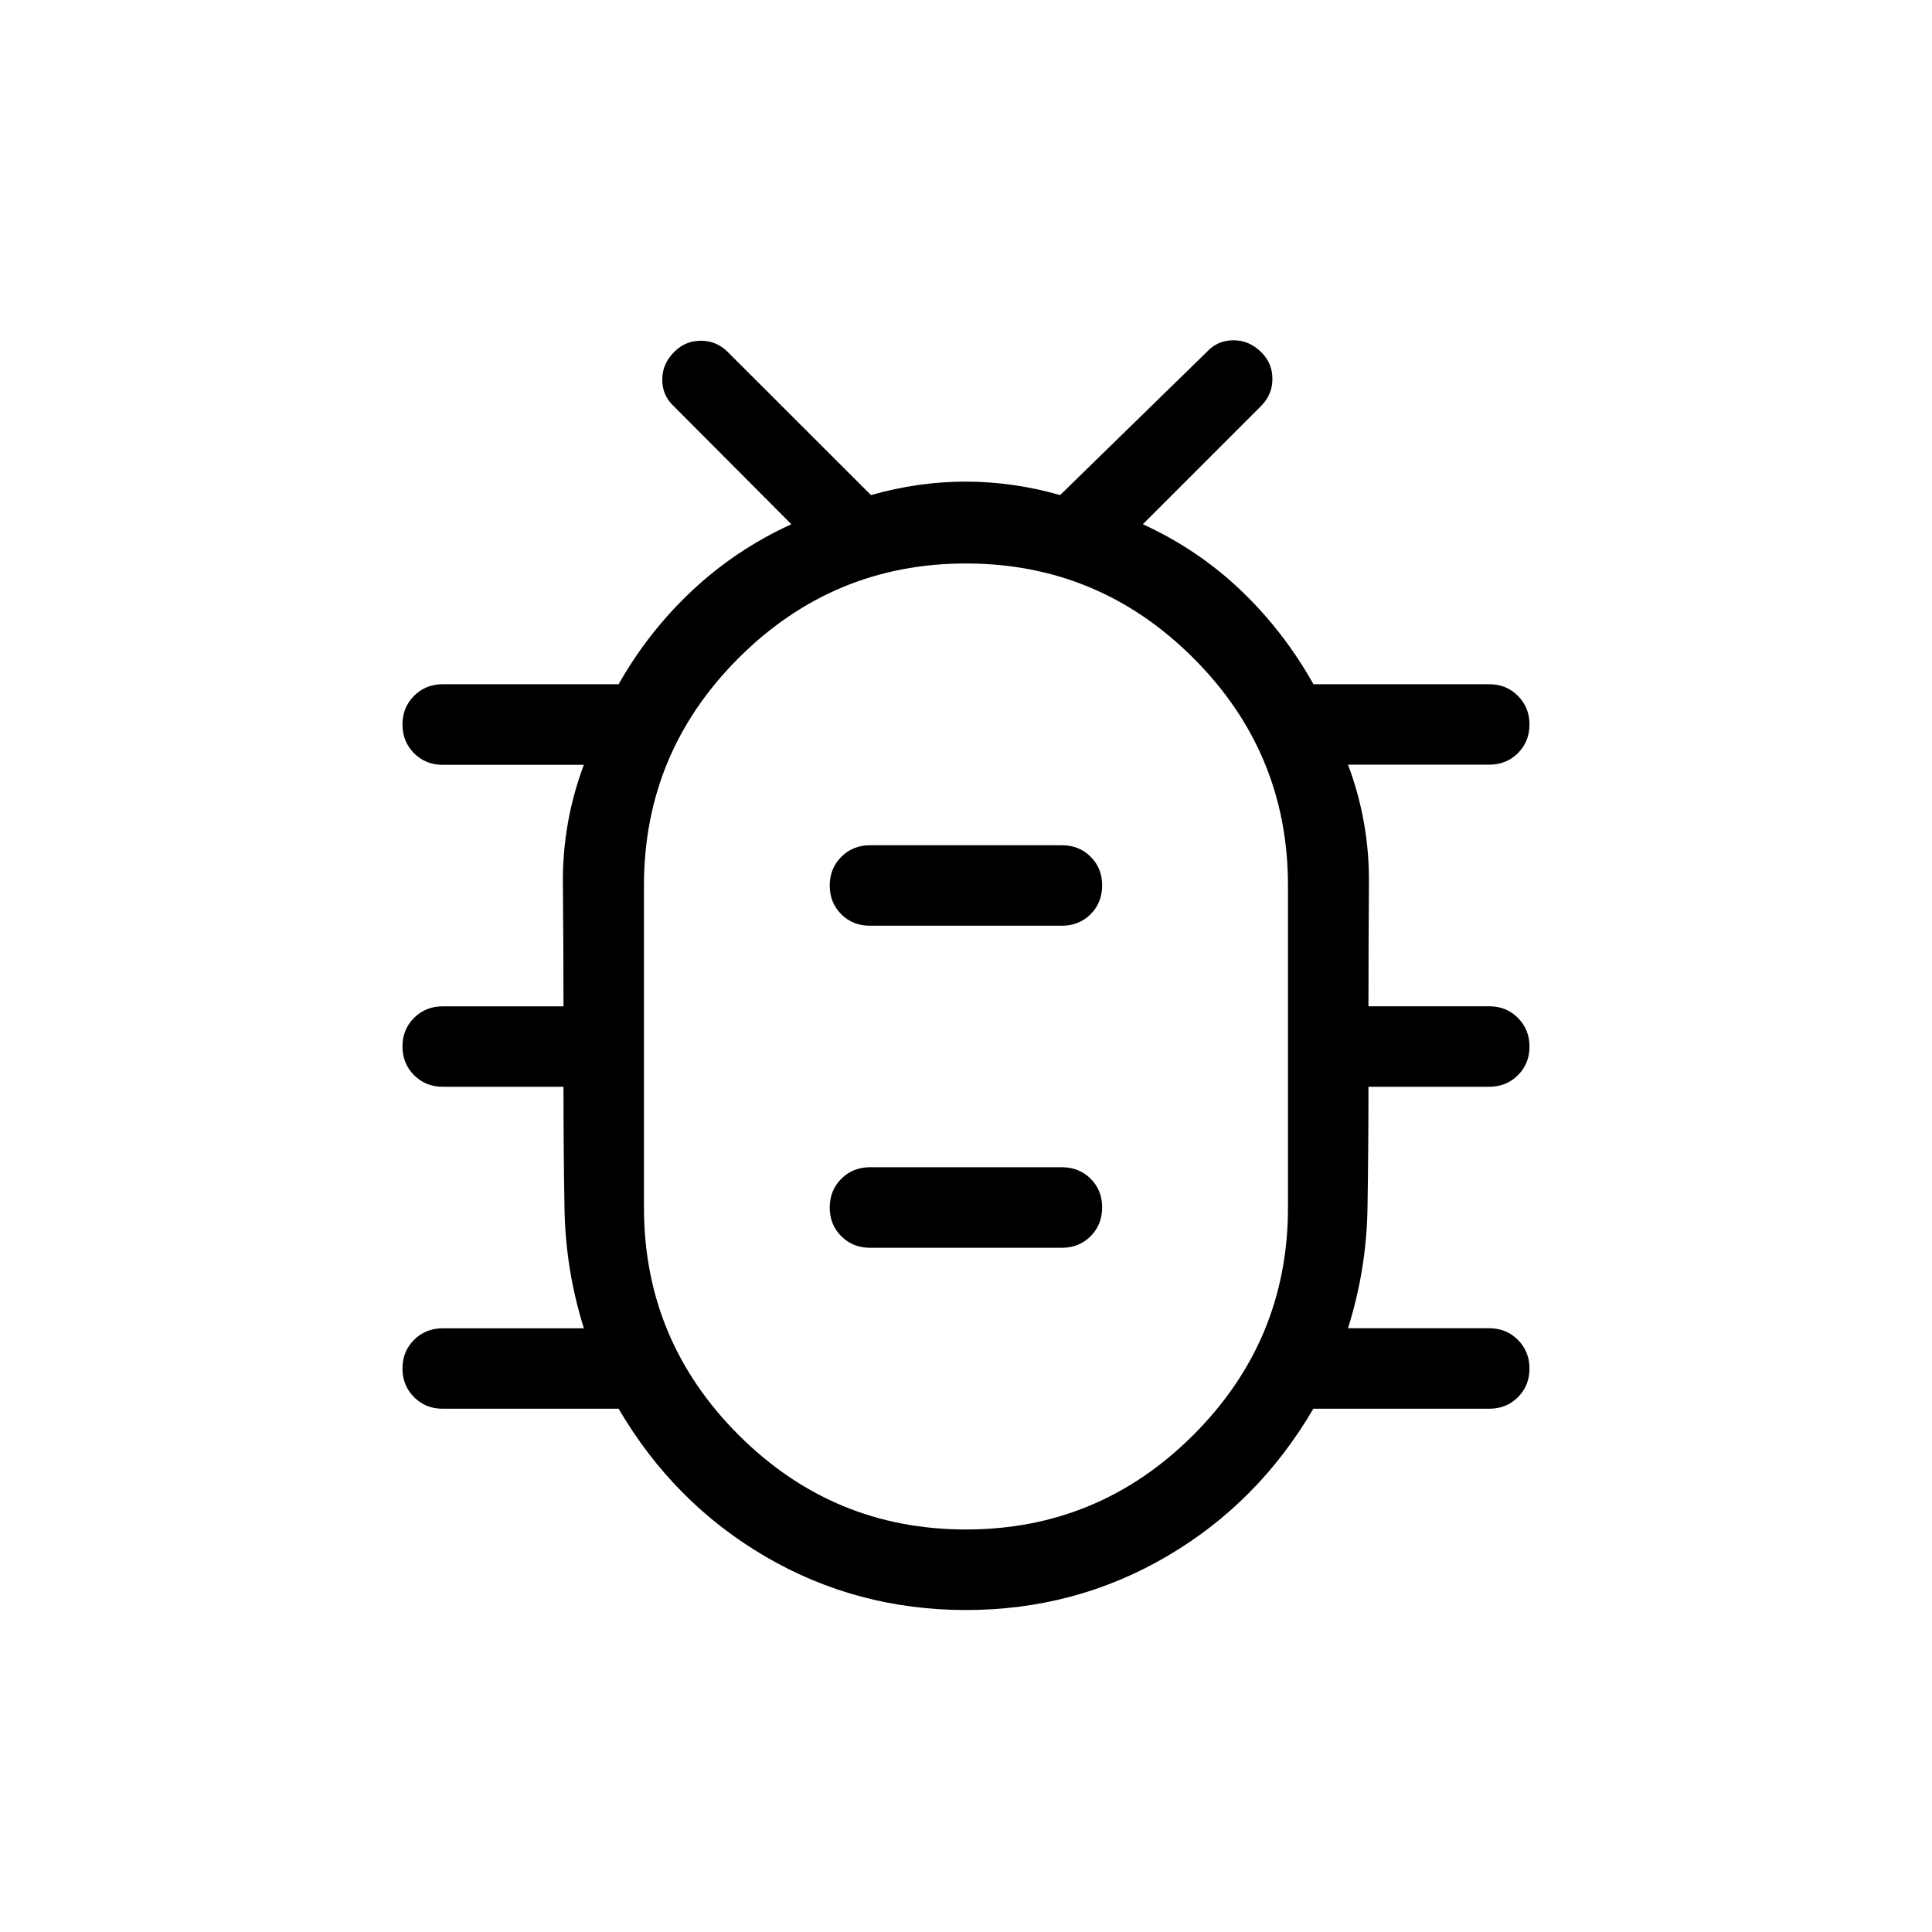 <svg xmlns="http://www.w3.org/2000/svg" fill="currentColor" viewBox="0 0 32 32" height="32" width="32">
    <path d="M15.999 26.667C14.794 26.667 13.686 26.371 12.675 25.78C11.664 25.188 10.854 24.372 10.246 23.333H7.333C7.143 23.333 6.985 23.269 6.858 23.141C6.73 23.013 6.666 22.855 6.666 22.667C6.666 22.478 6.73 22.32 6.858 22.192C6.986 22.065 7.144 22.001 7.333 22.001H9.671C9.468 21.352 9.361 20.692 9.35 20.019C9.338 19.345 9.333 18.672 9.333 18H7.333C7.143 18 6.985 17.936 6.858 17.808C6.73 17.68 6.666 17.522 6.666 17.333C6.666 17.145 6.73 16.987 6.858 16.859C6.986 16.732 7.144 16.668 7.333 16.668H9.333C9.333 15.983 9.33 15.304 9.323 14.629C9.318 13.954 9.434 13.3 9.67 12.668H7.333C7.143 12.668 6.985 12.604 6.858 12.476C6.73 12.347 6.666 12.188 6.666 12C6.666 11.812 6.73 11.653 6.858 11.525C6.986 11.397 7.144 11.333 7.333 11.333H10.246C10.574 10.754 10.979 10.237 11.462 9.784C11.945 9.331 12.493 8.964 13.107 8.683L11.155 6.723C11.031 6.607 10.969 6.462 10.969 6.287C10.969 6.112 11.035 5.959 11.169 5.827C11.29 5.705 11.436 5.644 11.609 5.644C11.782 5.644 11.931 5.706 12.055 5.831L14.426 8.2C14.946 8.052 15.468 7.977 15.993 7.977C16.517 7.977 17.039 8.052 17.559 8.2L19.995 5.823C20.111 5.698 20.256 5.636 20.431 5.636C20.607 5.636 20.76 5.703 20.893 5.836C21.015 5.957 21.075 6.104 21.075 6.276C21.075 6.449 21.013 6.598 20.889 6.723L18.929 8.683C19.542 8.964 20.084 9.331 20.555 9.781C21.026 10.231 21.427 10.748 21.755 11.333H24.666C24.855 11.333 25.014 11.397 25.141 11.525C25.269 11.653 25.333 11.812 25.333 12C25.333 12.188 25.269 12.347 25.141 12.475C25.014 12.602 24.855 12.665 24.666 12.665H22.327C22.565 13.298 22.68 13.953 22.674 14.631C22.669 15.31 22.666 15.988 22.666 16.667H24.666C24.855 16.667 25.014 16.731 25.141 16.859C25.269 16.987 25.333 17.145 25.333 17.335C25.333 17.524 25.269 17.682 25.141 17.809C25.014 17.936 24.855 18 24.666 18H22.666C22.666 18.667 22.661 19.338 22.65 20.013C22.639 20.689 22.531 21.351 22.327 22H24.666C24.855 22 25.014 22.064 25.141 22.192C25.269 22.32 25.333 22.479 25.333 22.668C25.333 22.857 25.269 23.015 25.141 23.143C25.014 23.27 24.855 23.333 24.666 23.333H21.753C21.145 24.373 20.335 25.189 19.323 25.78C18.313 26.371 17.205 26.667 15.999 26.667ZM15.999 25.333C17.466 25.333 18.722 24.811 19.766 23.767C20.811 22.722 21.333 21.467 21.333 20V14.667C21.333 13.2 20.811 11.944 19.766 10.9C18.722 9.856 17.466 9.333 15.999 9.333C14.533 9.333 13.277 9.856 12.233 10.9C11.188 11.944 10.666 13.2 10.666 14.667V20C10.666 21.467 11.188 22.722 12.233 23.767C13.277 24.811 14.533 25.333 15.999 25.333ZM14.41 20.667H17.589C17.778 20.667 17.937 20.603 18.065 20.475C18.192 20.347 18.255 20.188 18.255 19.999C18.255 19.809 18.192 19.651 18.065 19.524C17.937 19.397 17.778 19.333 17.589 19.333H14.41C14.221 19.333 14.062 19.397 13.934 19.525C13.807 19.653 13.743 19.812 13.743 20.001C13.743 20.191 13.807 20.349 13.934 20.476C14.062 20.603 14.221 20.667 14.41 20.667ZM14.41 15.333H17.589C17.778 15.333 17.937 15.269 18.065 15.141C18.192 15.013 18.255 14.855 18.255 14.665C18.255 14.476 18.192 14.318 18.065 14.191C17.937 14.063 17.778 14 17.589 14H14.41C14.221 14 14.062 14.064 13.934 14.192C13.807 14.32 13.743 14.479 13.743 14.668C13.743 14.857 13.807 15.015 13.934 15.143C14.062 15.27 14.221 15.333 14.41 15.333Z"></path>
</svg>
